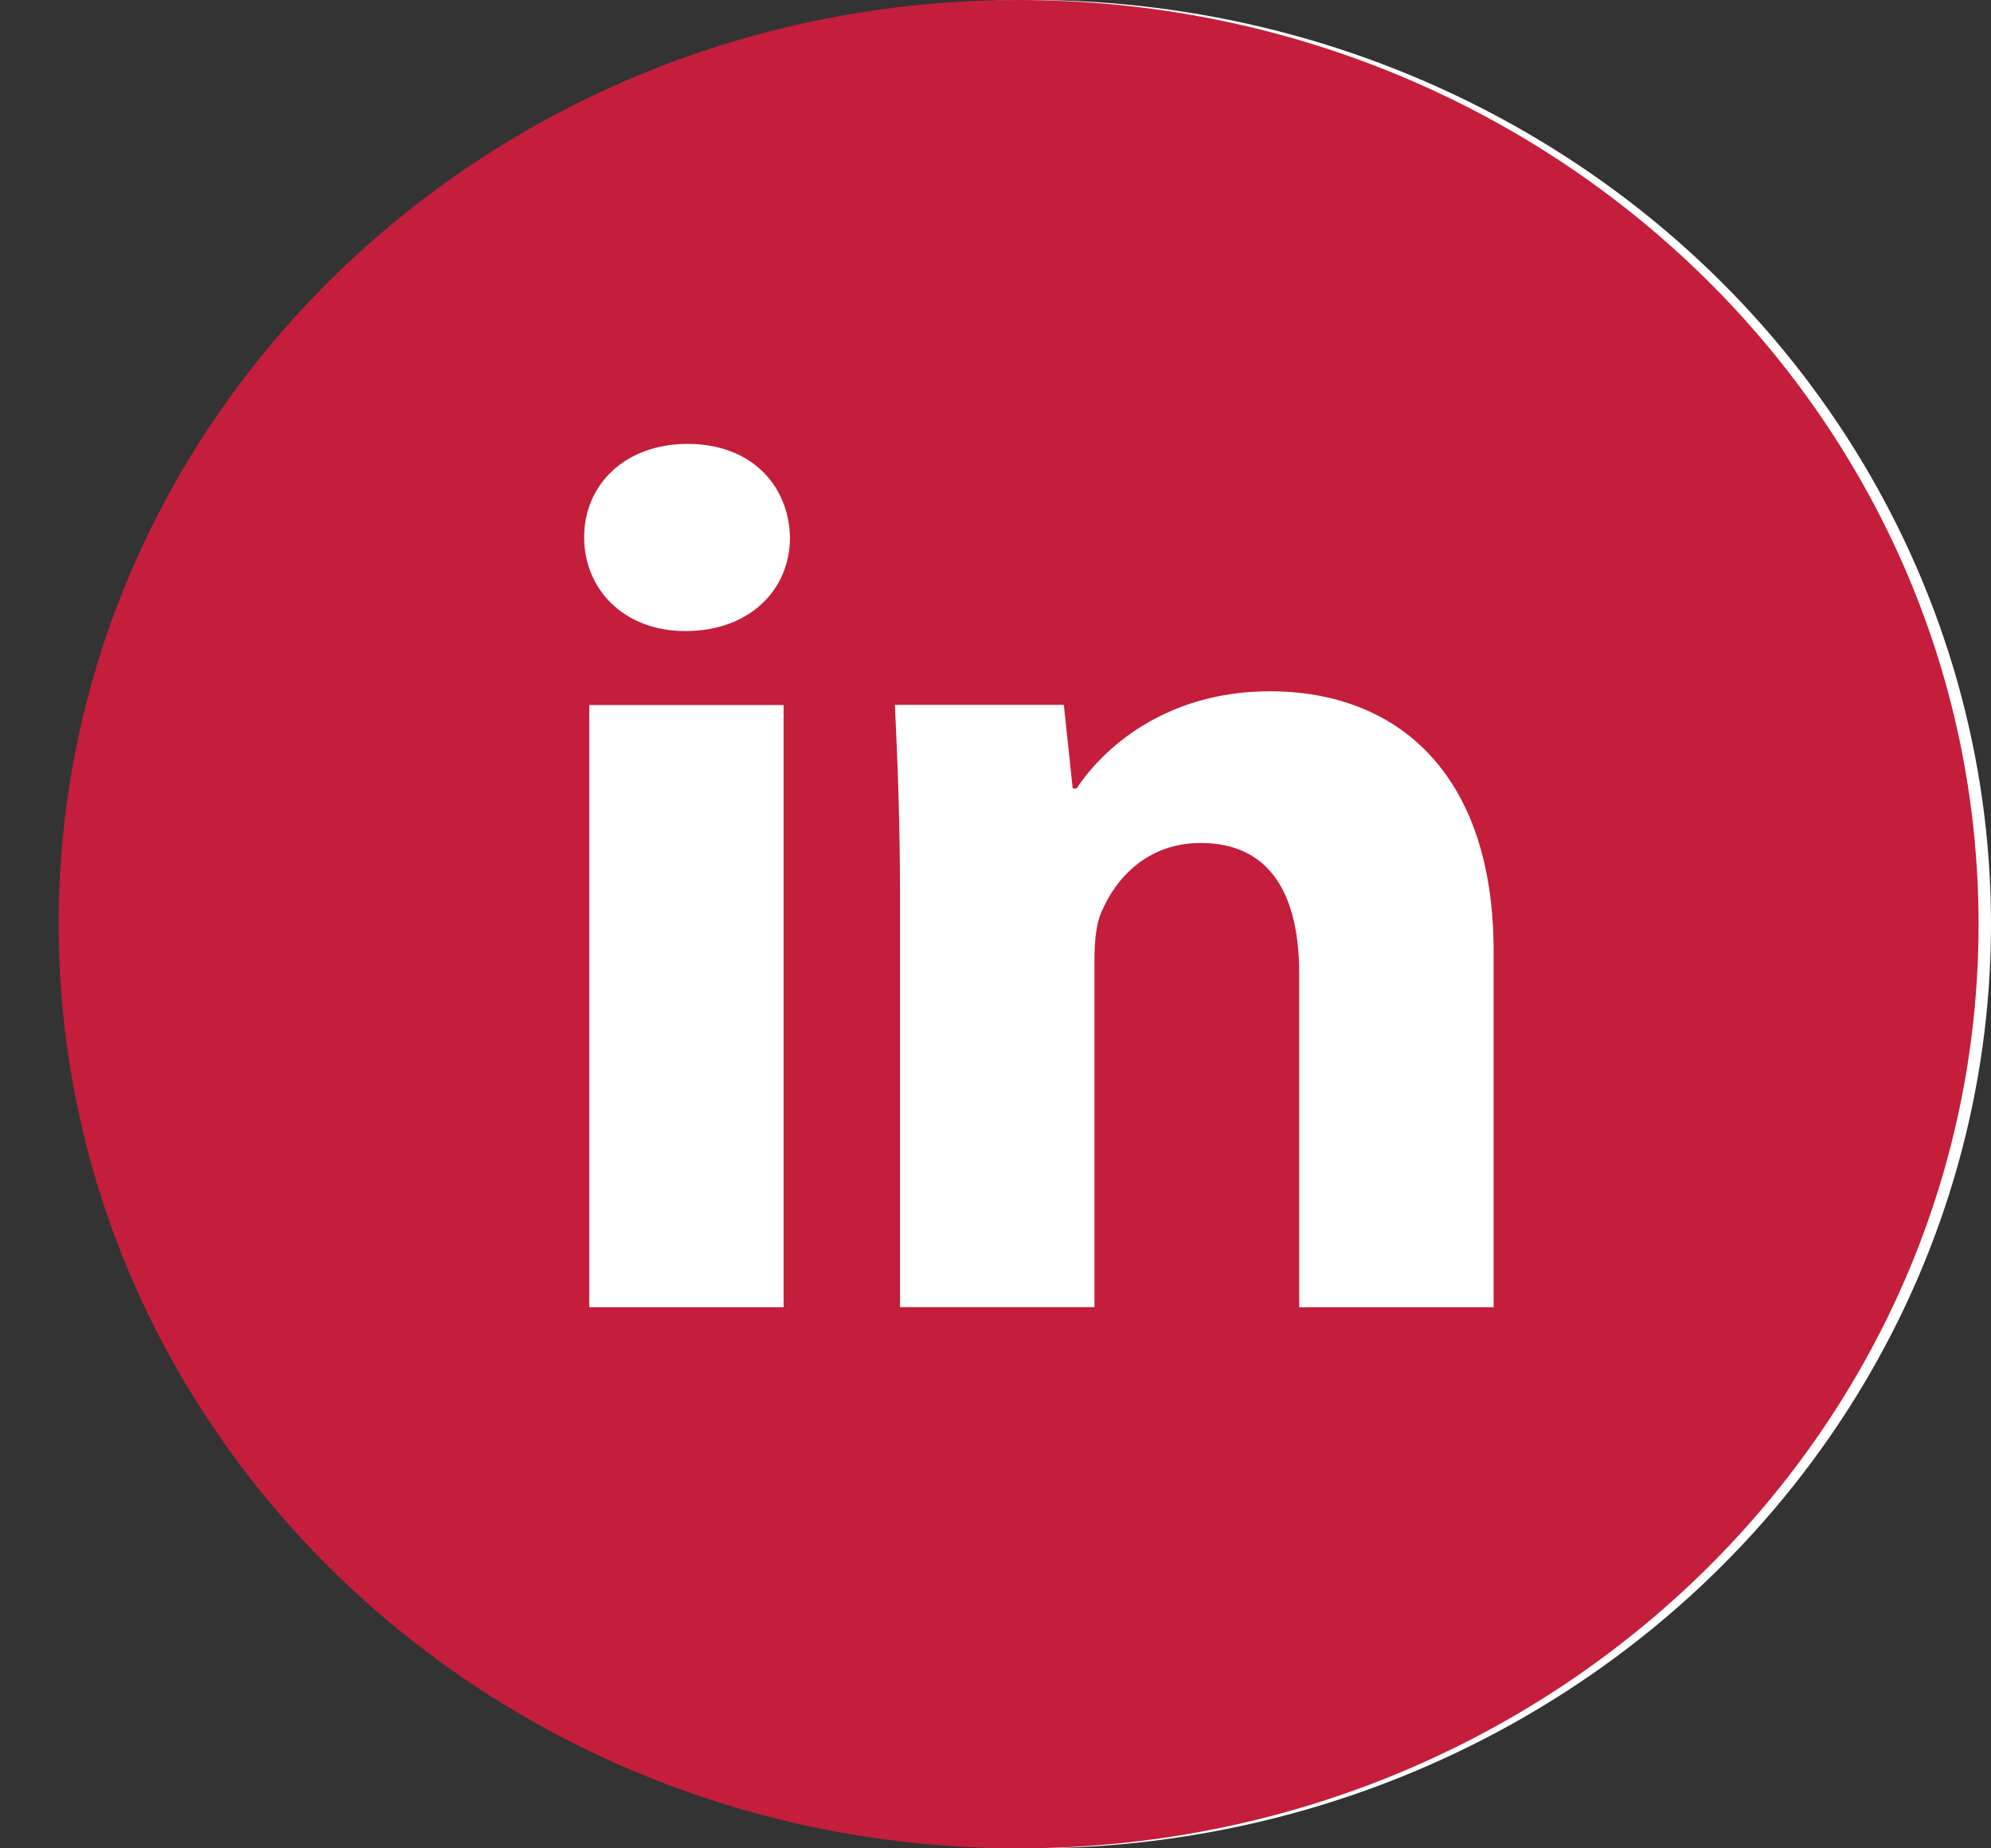 <svg width="28" height="26" viewBox="0 0 28 26" fill="none" xmlns="http://www.w3.org/2000/svg">
<rect x="0" y="0" width="28" height="26" fill="#333333" stroke="none"/>
<ellipse cx="14.5" cy="13" rx="13.5" ry="13" fill="white"/>
<path d="M14.325 0C6.869 0 0.825 5.82 0.825 13C0.825 20.18 6.869 26 14.325 26C21.781 26 27.825 20.18 27.825 13C27.825 5.82 21.781 0 14.325 0ZM11.02 18.388H8.287V9.917H11.02V18.388ZM9.637 8.877C8.773 8.877 8.215 8.287 8.215 7.559C8.215 6.816 8.79 6.244 9.672 6.244C10.553 6.244 11.093 6.816 11.11 7.559C11.11 8.287 10.553 8.877 9.637 8.877ZM21.005 18.388H18.271V13.693C18.271 12.601 17.874 11.858 16.886 11.858C16.131 11.858 15.682 12.361 15.484 12.844C15.411 13.016 15.392 13.26 15.392 13.502V18.387H12.657V12.618C12.657 11.56 12.622 10.676 12.585 9.915H14.961L15.086 11.092H15.141C15.501 10.54 16.382 9.724 17.858 9.724C19.656 9.724 21.005 10.885 21.005 13.379V18.388Z" fill="#C51D3C"/>
</svg>
